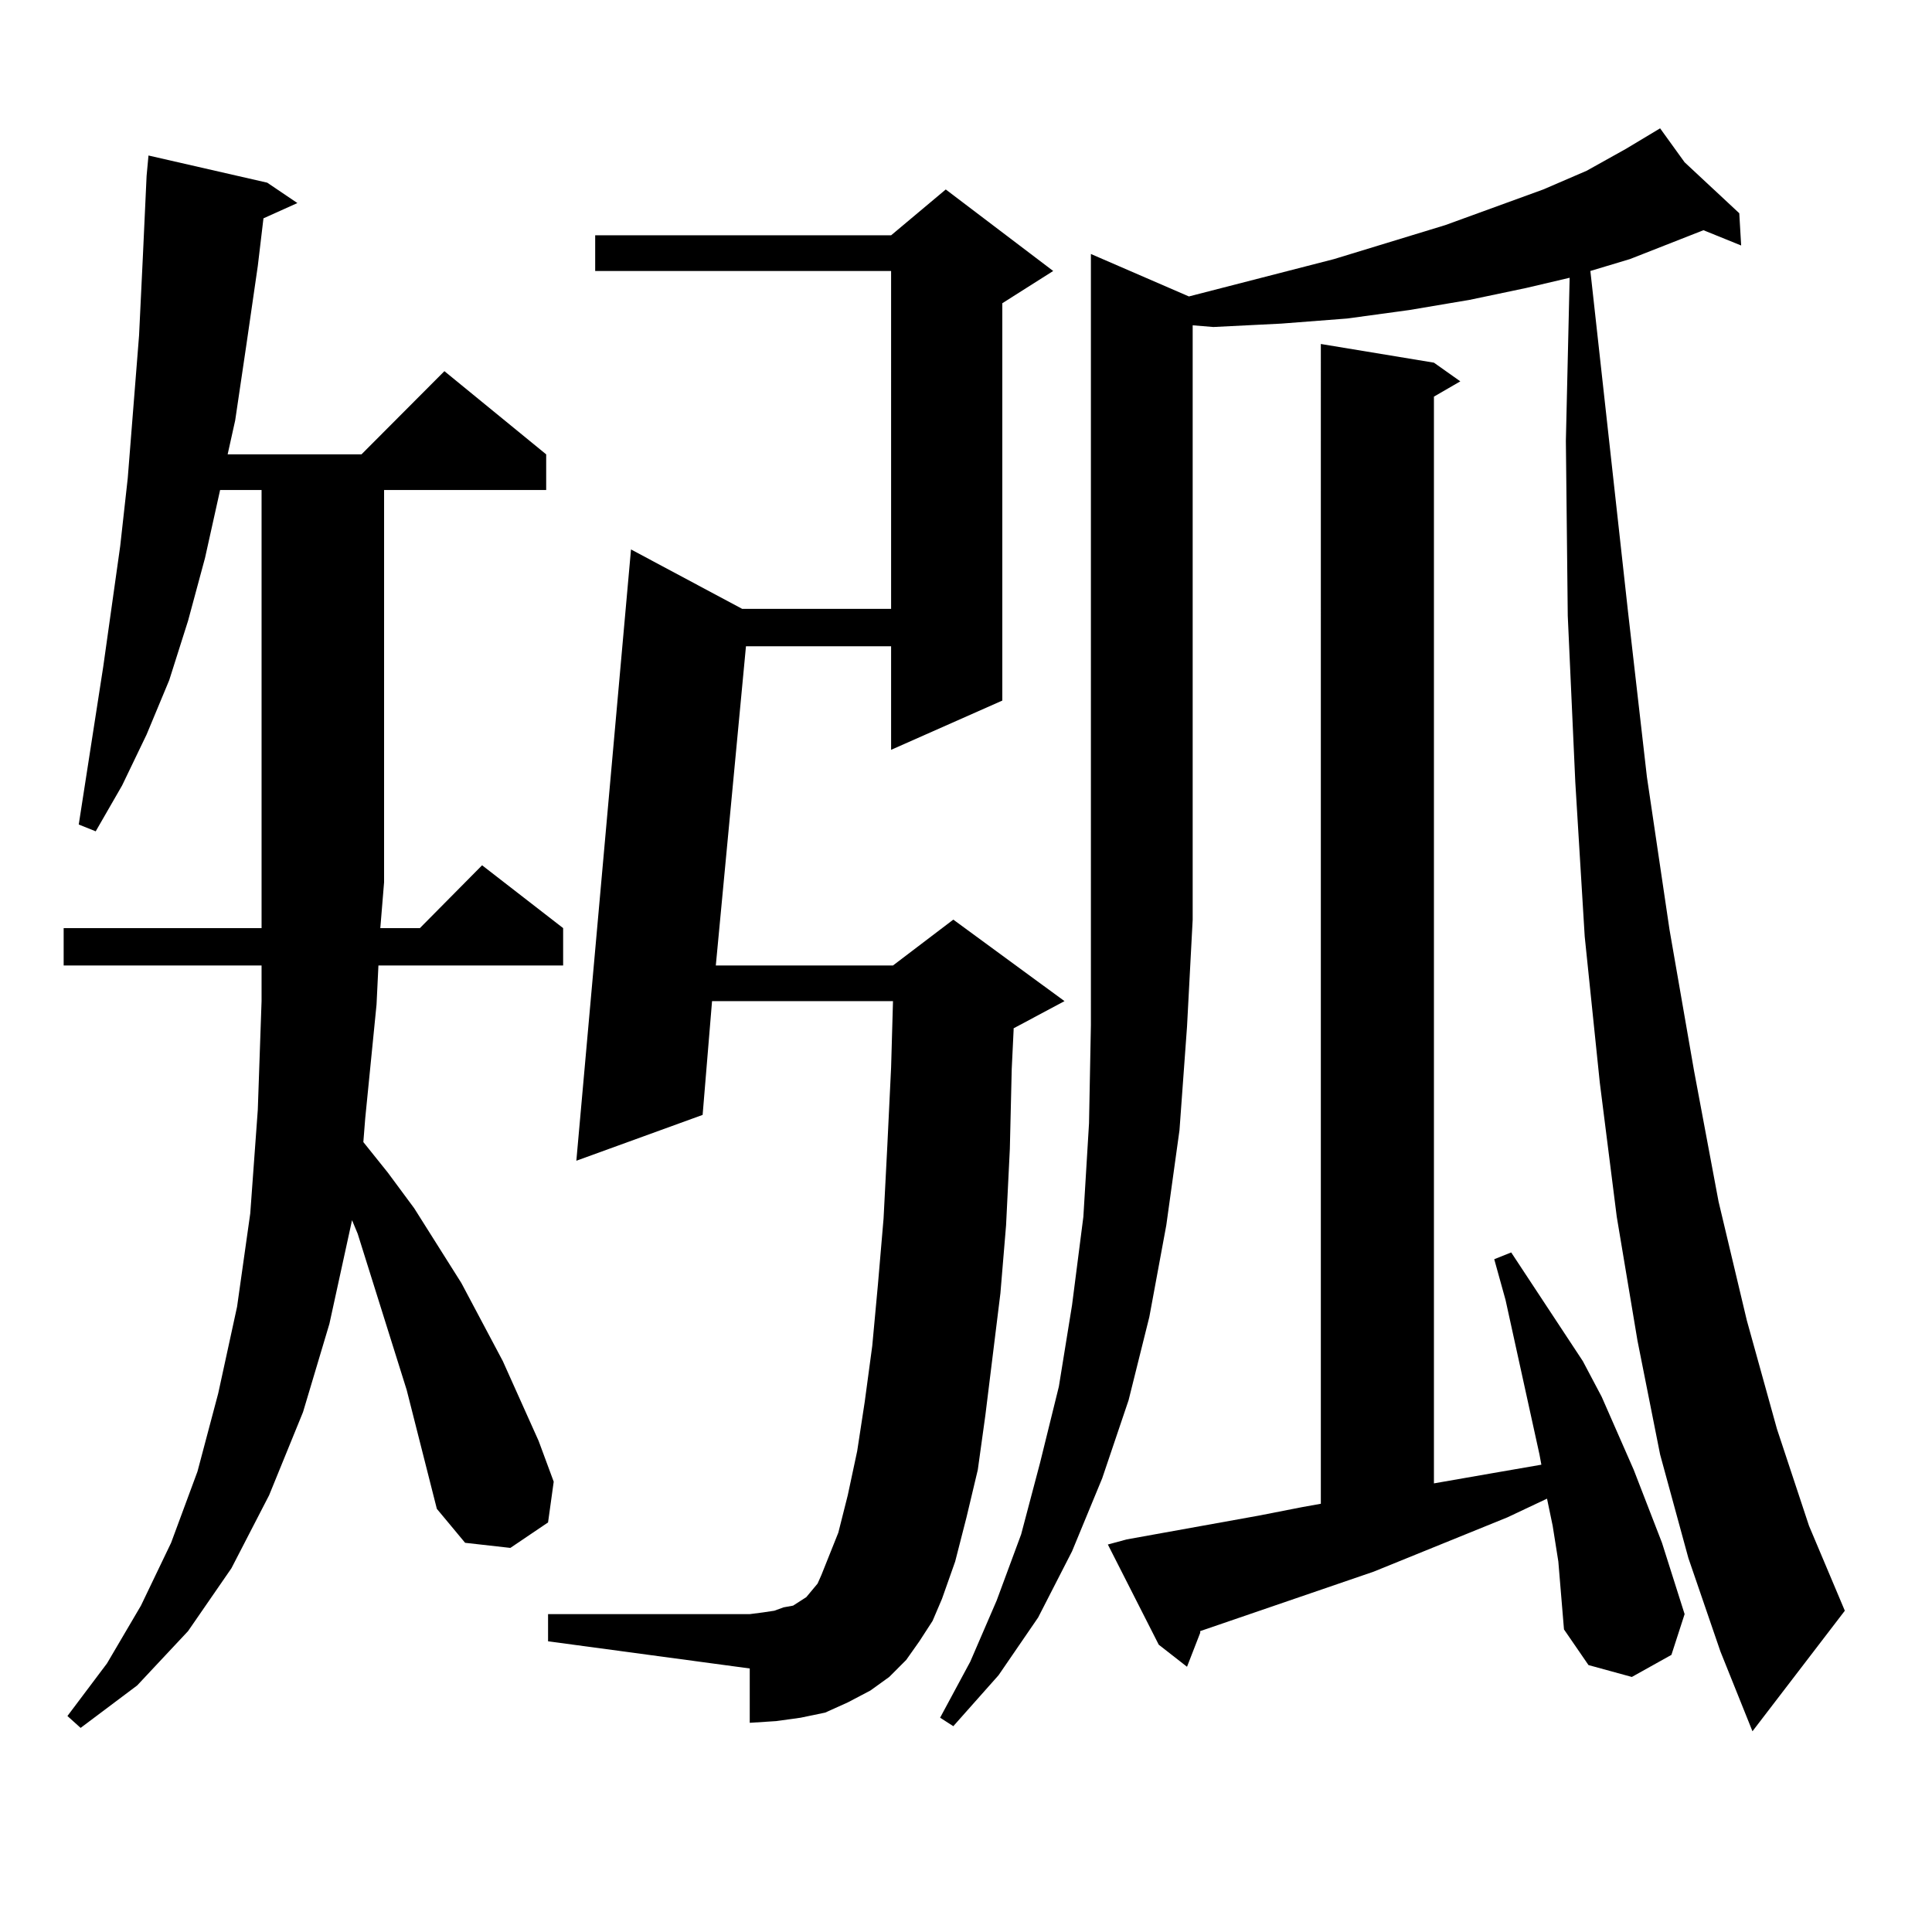 <?xml version="1.0" encoding="utf-8"?>
<!-- Generator: Adobe Illustrator 16.0.0, SVG Export Plug-In . SVG Version: 6.00 Build 0)  -->
<!DOCTYPE svg PUBLIC "-//W3C//DTD SVG 1.1//EN" "http://www.w3.org/Graphics/SVG/1.1/DTD/svg11.dtd">
<svg version="1.1" id="图层_1" xmlns="http://www.w3.org/2000/svg" xmlns:xlink="http://www.w3.org/1999/xlink" x="0px" y="0px"
	 width="1000px" height="1000px" viewBox="0 0 1000 1000" enable-background="new 0 0 1000 1000" xml:space="preserve">
<path d="M210.507,719.453l-25.365-80.859l-2.927-7.031l-11.707,53.613l-13.658,45.703l-17.561,43.066l-19.512,37.793l-22.438,32.52
	l-26.341,28.125L41.73,894.355l-6.829-6.152l20.487-27.246l17.561-29.883l15.609-32.52l13.658-36.914l10.731-40.43l9.756-44.824
	l6.829-48.34l3.902-53.613l1.951-56.25v-18.457H32.95v-19.336h102.437V253.633h-21.463l-7.805,35.156l-8.78,32.52l-9.756,30.762
	l-11.707,28.125l-12.683,26.367l-13.658,23.73l-8.78-3.516l12.683-81.738l8.78-62.402l3.902-35.156l5.854-73.828l1.951-40.43
	l1.951-42.188l0.976-10.547l61.462,14.063l15.609,10.547l-17.561,7.91l-2.927,24.609l-5.854,40.43l-5.854,39.551l-3.902,17.578
	h69.267l42.926-43.066l52.682,43.066v18.457h-83.9V456.66l-1.951,23.73h20.487l32.194-32.52l41.95,32.52v19.336h-95.607
	l-0.976,20.215l-5.854,58.887l-0.976,12.305l12.683,15.82l13.658,18.457l24.39,38.672l21.463,40.43l18.536,41.309l7.805,21.094
	l-2.927,21.094l-19.512,13.184l-23.414-2.637l-14.634-17.578L210.507,719.453z M475.866,849.531l-6.829,9.668l-8.78,8.789
	l-9.756,7.031l-11.707,6.152l-11.707,5.273l-12.683,2.637l-12.683,1.758l-13.658,0.879v-28.125l-104.388-14.063v-14.063h104.388
	l6.829-0.879l5.854-0.879l4.878-1.758l4.878-0.879l6.829-4.395l5.854-7.031l1.951-4.395l8.78-21.973l4.878-19.336l4.878-22.852
	l3.902-25.488l3.902-29.004l2.927-31.641l2.927-34.277l1.951-37.793l1.951-40.43l0.976-34.277h-93.656l-4.878,58.887l-65.364,23.73
	l28.292-316.406l57.56,30.762h77.071V140.254H308.065v-18.457h153.167l28.292-23.73l55.608,42.188l-26.341,16.699v205.664
	l-57.56,25.488v-53.613h-75.12l-15.609,165.234h91.705l31.219-23.73l57.56,42.188l-26.341,14.063v0.879l-0.976,20.215l-0.976,41.309
	l-1.951,39.551l-2.927,35.156l-7.805,63.281l-3.902,28.125l-5.854,24.609l-5.854,22.852l-6.829,19.336l-4.878,11.426
	L475.866,849.531z M615.375,153.438l75.12-19.336l57.56-17.578l50.73-18.457l22.438-9.668l20.487-11.426l17.561-10.547
	l12.683,17.578l28.292,26.367l0.976,16.699l-19.512-7.91l-38.048,14.941l-20.487,6.152l19.512,176.66l9.756,85.254l11.707,79.102
	l12.683,72.949l12.683,67.676l14.634,61.523l15.609,56.25l16.585,50.098l18.536,43.945l-47.804,62.402l-16.585-41.309l-16.585-48.34
	l-14.634-53.613l-11.707-58.887l-10.731-64.16l-8.78-69.434l-7.805-75.586l-4.878-79.98l-3.902-86.133l-0.976-90.527l1.951-84.375
	l-22.438,5.273l-29.268,6.152l-31.219,5.273l-32.194,4.395l-34.146,2.637l-35.121,1.758l-10.731-0.879v307.617l-2.927,55.371
	l-3.902,53.613l-6.829,49.219l-8.78,47.461l-10.731,43.066l-13.658,40.43l-15.609,37.793l-17.561,34.277l-20.487,29.883
	l-23.414,26.367l-6.829-4.395l15.609-29.004l13.658-31.641l12.683-34.277l9.756-36.914l9.756-39.551l6.829-42.188l5.854-45.703
	l2.927-48.34l0.976-50.977V131.465L615.375,153.438z M803.663,789.766l-2.927-14.063l-20.487,9.668l-69.267,28.125l-89.754,30.762
	v0.879l-6.829,17.578l-14.634-11.426l-26.341-51.855l9.756-2.637l68.291-12.305l22.438-4.395l9.756-1.758V178.047l58.535,9.668
	l13.658,9.668l-13.658,7.91v562.5l30.243-5.273l25.365-4.395l-0.976-5.273l-17.561-79.98l-5.854-21.094l8.78-3.516l37.072,56.25
	l9.756,18.457l16.585,37.793l14.634,37.793l5.854,18.457l5.854,18.457l-6.829,21.094l-20.487,11.426l-22.438-6.152l-12.683-18.457
	l-2.927-35.156L803.663,789.766z"/>
</svg>
